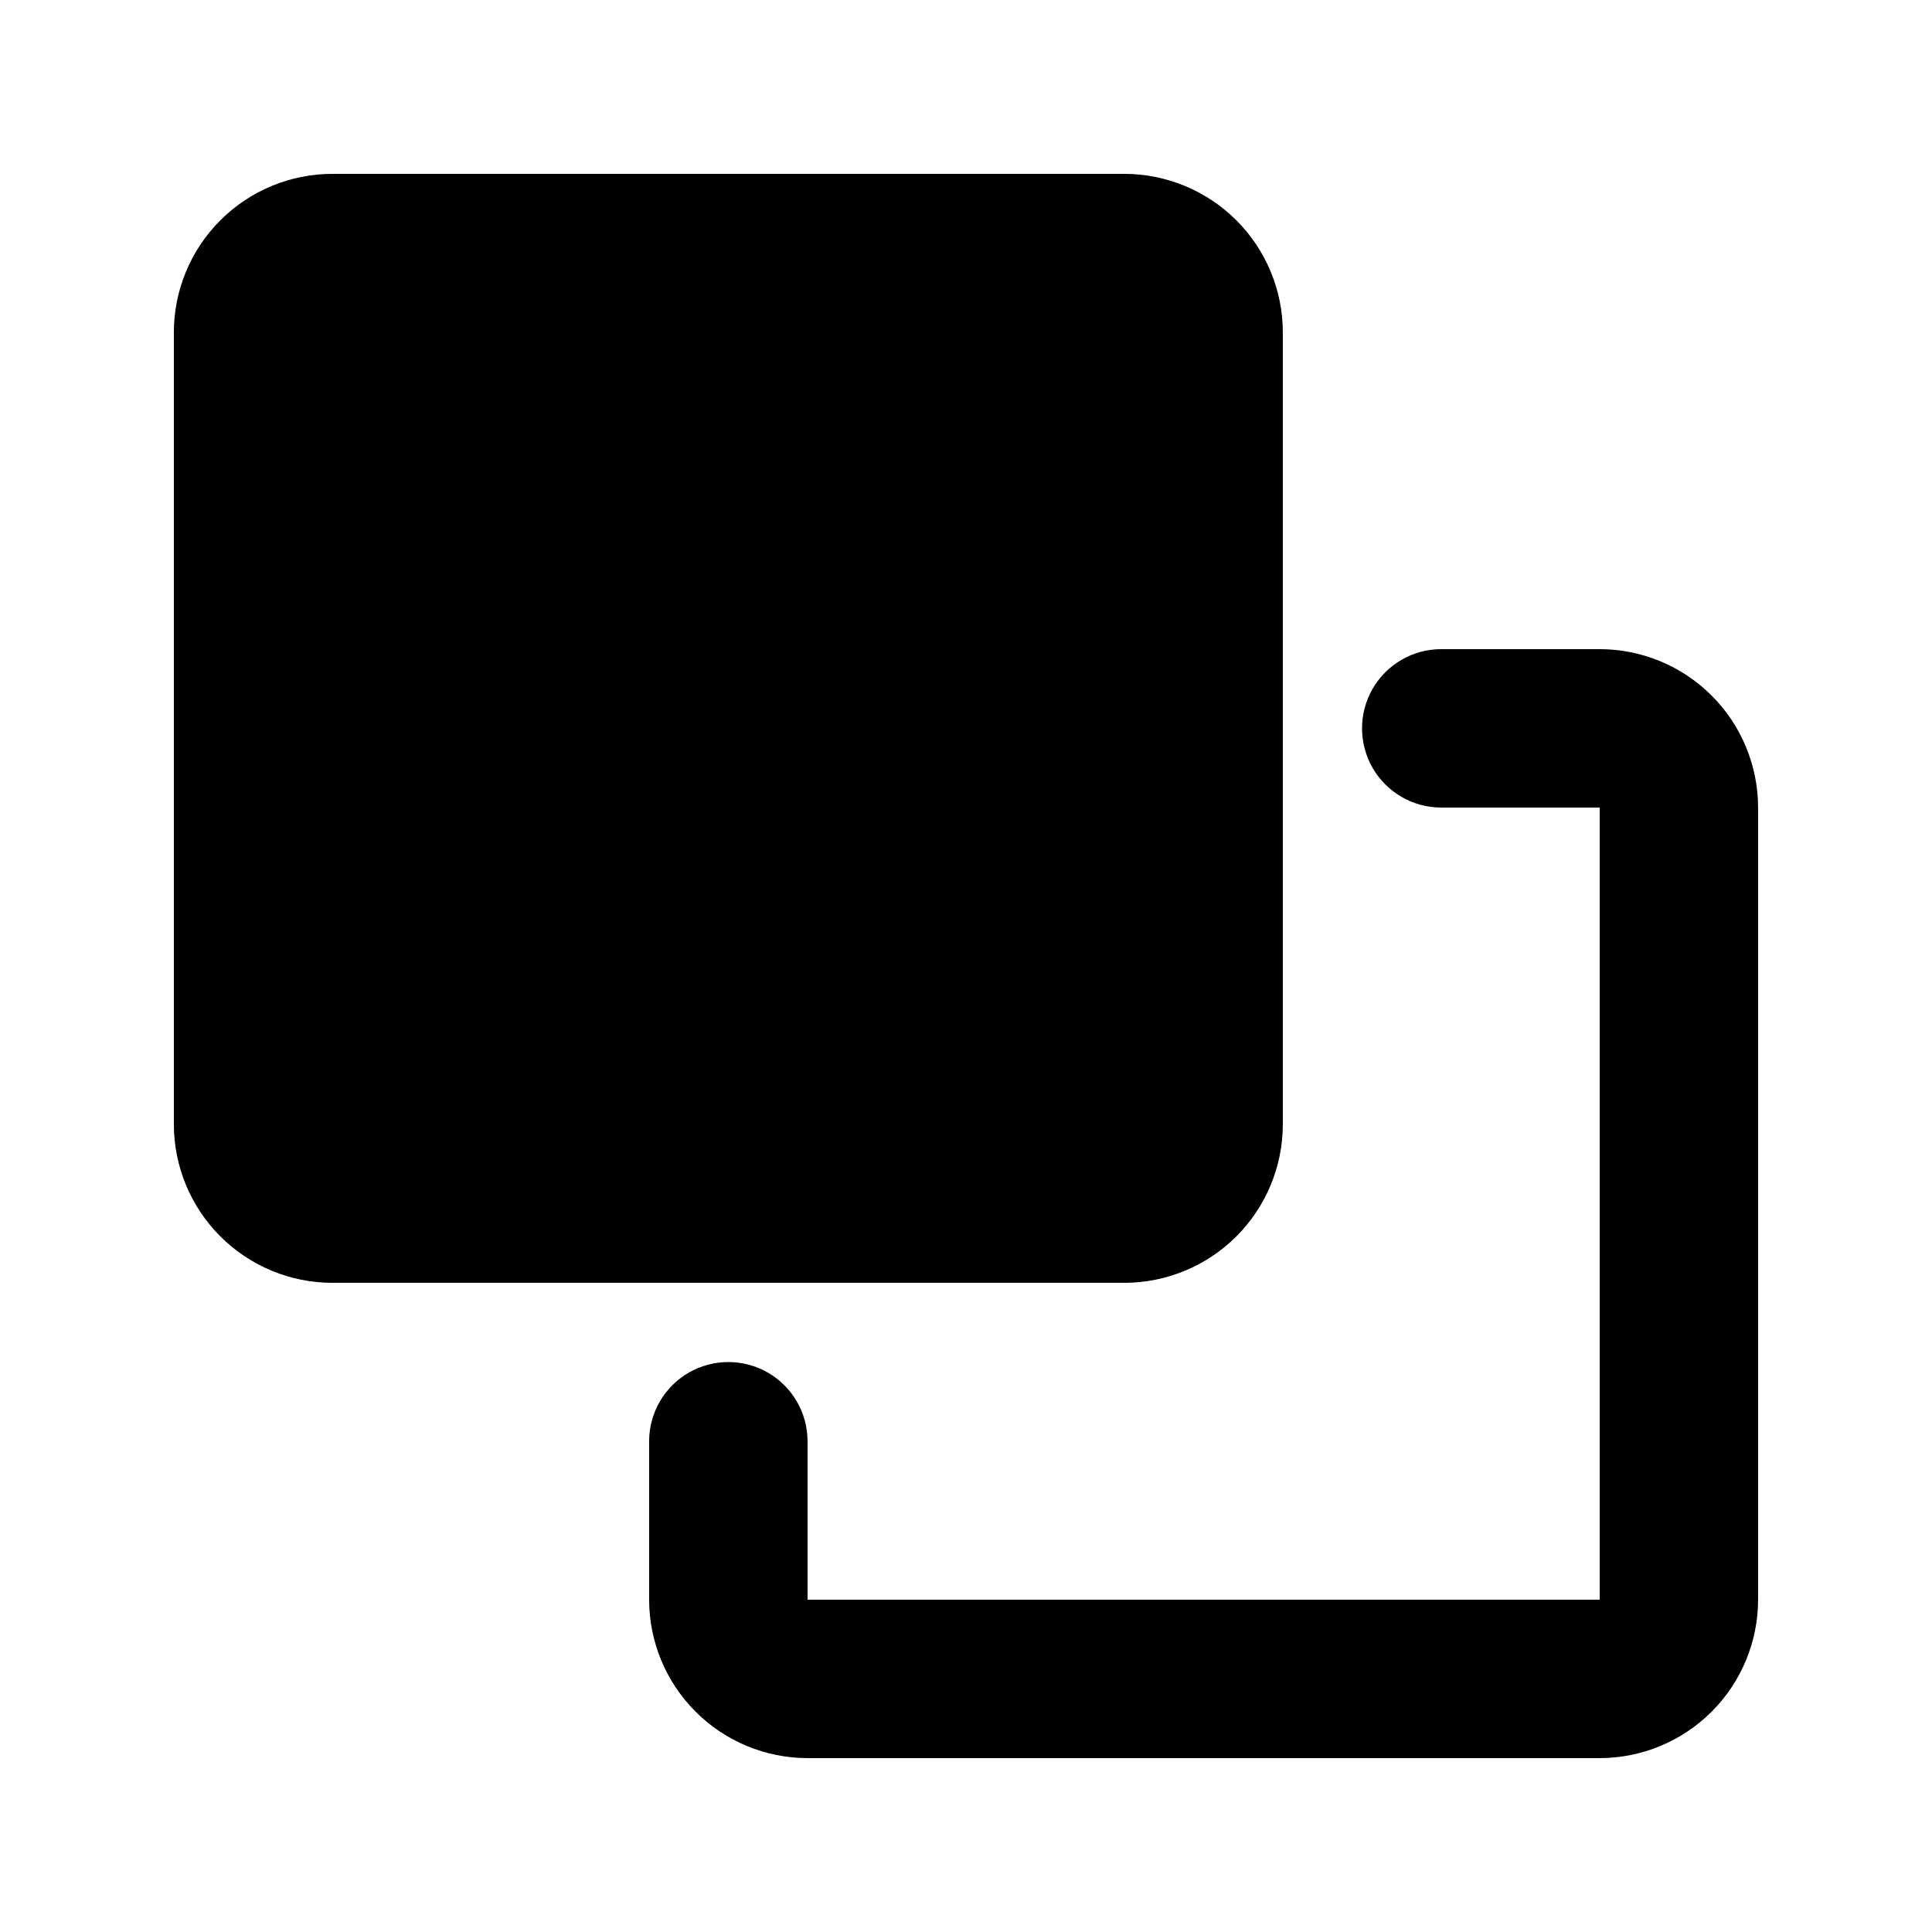 <?xml version="1.0" encoding="UTF-8"?>
<!-- Uploaded to: SVG Repo, www.svgrepo.com, Generator: SVG Repo Mixer Tools -->
<svg fill="#000000" width="800px" height="800px" version="1.1" viewBox="144 144 512 512" xmlns="http://www.w3.org/2000/svg">
 <path d="m567.93 316.03h-41.984c-7.5 0-14.43 4-18.18 10.496-3.75 6.492-3.75 14.496 0 20.992 3.75 6.492 10.68 10.496 18.18 10.496h41.984v209.92h-209.92v-41.984c0-7.5-4.004-14.43-10.496-18.18-6.496-3.75-14.5-3.75-20.992 0-6.496 3.75-10.496 10.68-10.496 18.18v41.984c0.012 11.133 4.438 21.805 12.309 29.676s18.543 12.297 29.676 12.309h209.92c11.133-0.012 21.805-4.438 29.676-12.309s12.297-18.543 12.309-29.676v-209.92c-0.012-11.133-4.438-21.805-12.309-29.676s-18.543-12.297-29.676-12.309zm-83.969 125.95v-209.92c-0.012-11.133-4.438-21.805-12.309-29.672-7.871-7.871-18.543-12.301-29.672-12.312h-209.92c-11.133 0.012-21.805 4.441-29.672 12.312-7.871 7.867-12.301 18.539-12.312 29.672v209.92c0.012 11.129 4.441 21.801 12.312 29.672 7.867 7.871 18.539 12.297 29.672 12.309h209.92c11.129-0.012 21.801-4.438 29.672-12.309s12.297-18.543 12.309-29.672z"/>
</svg>